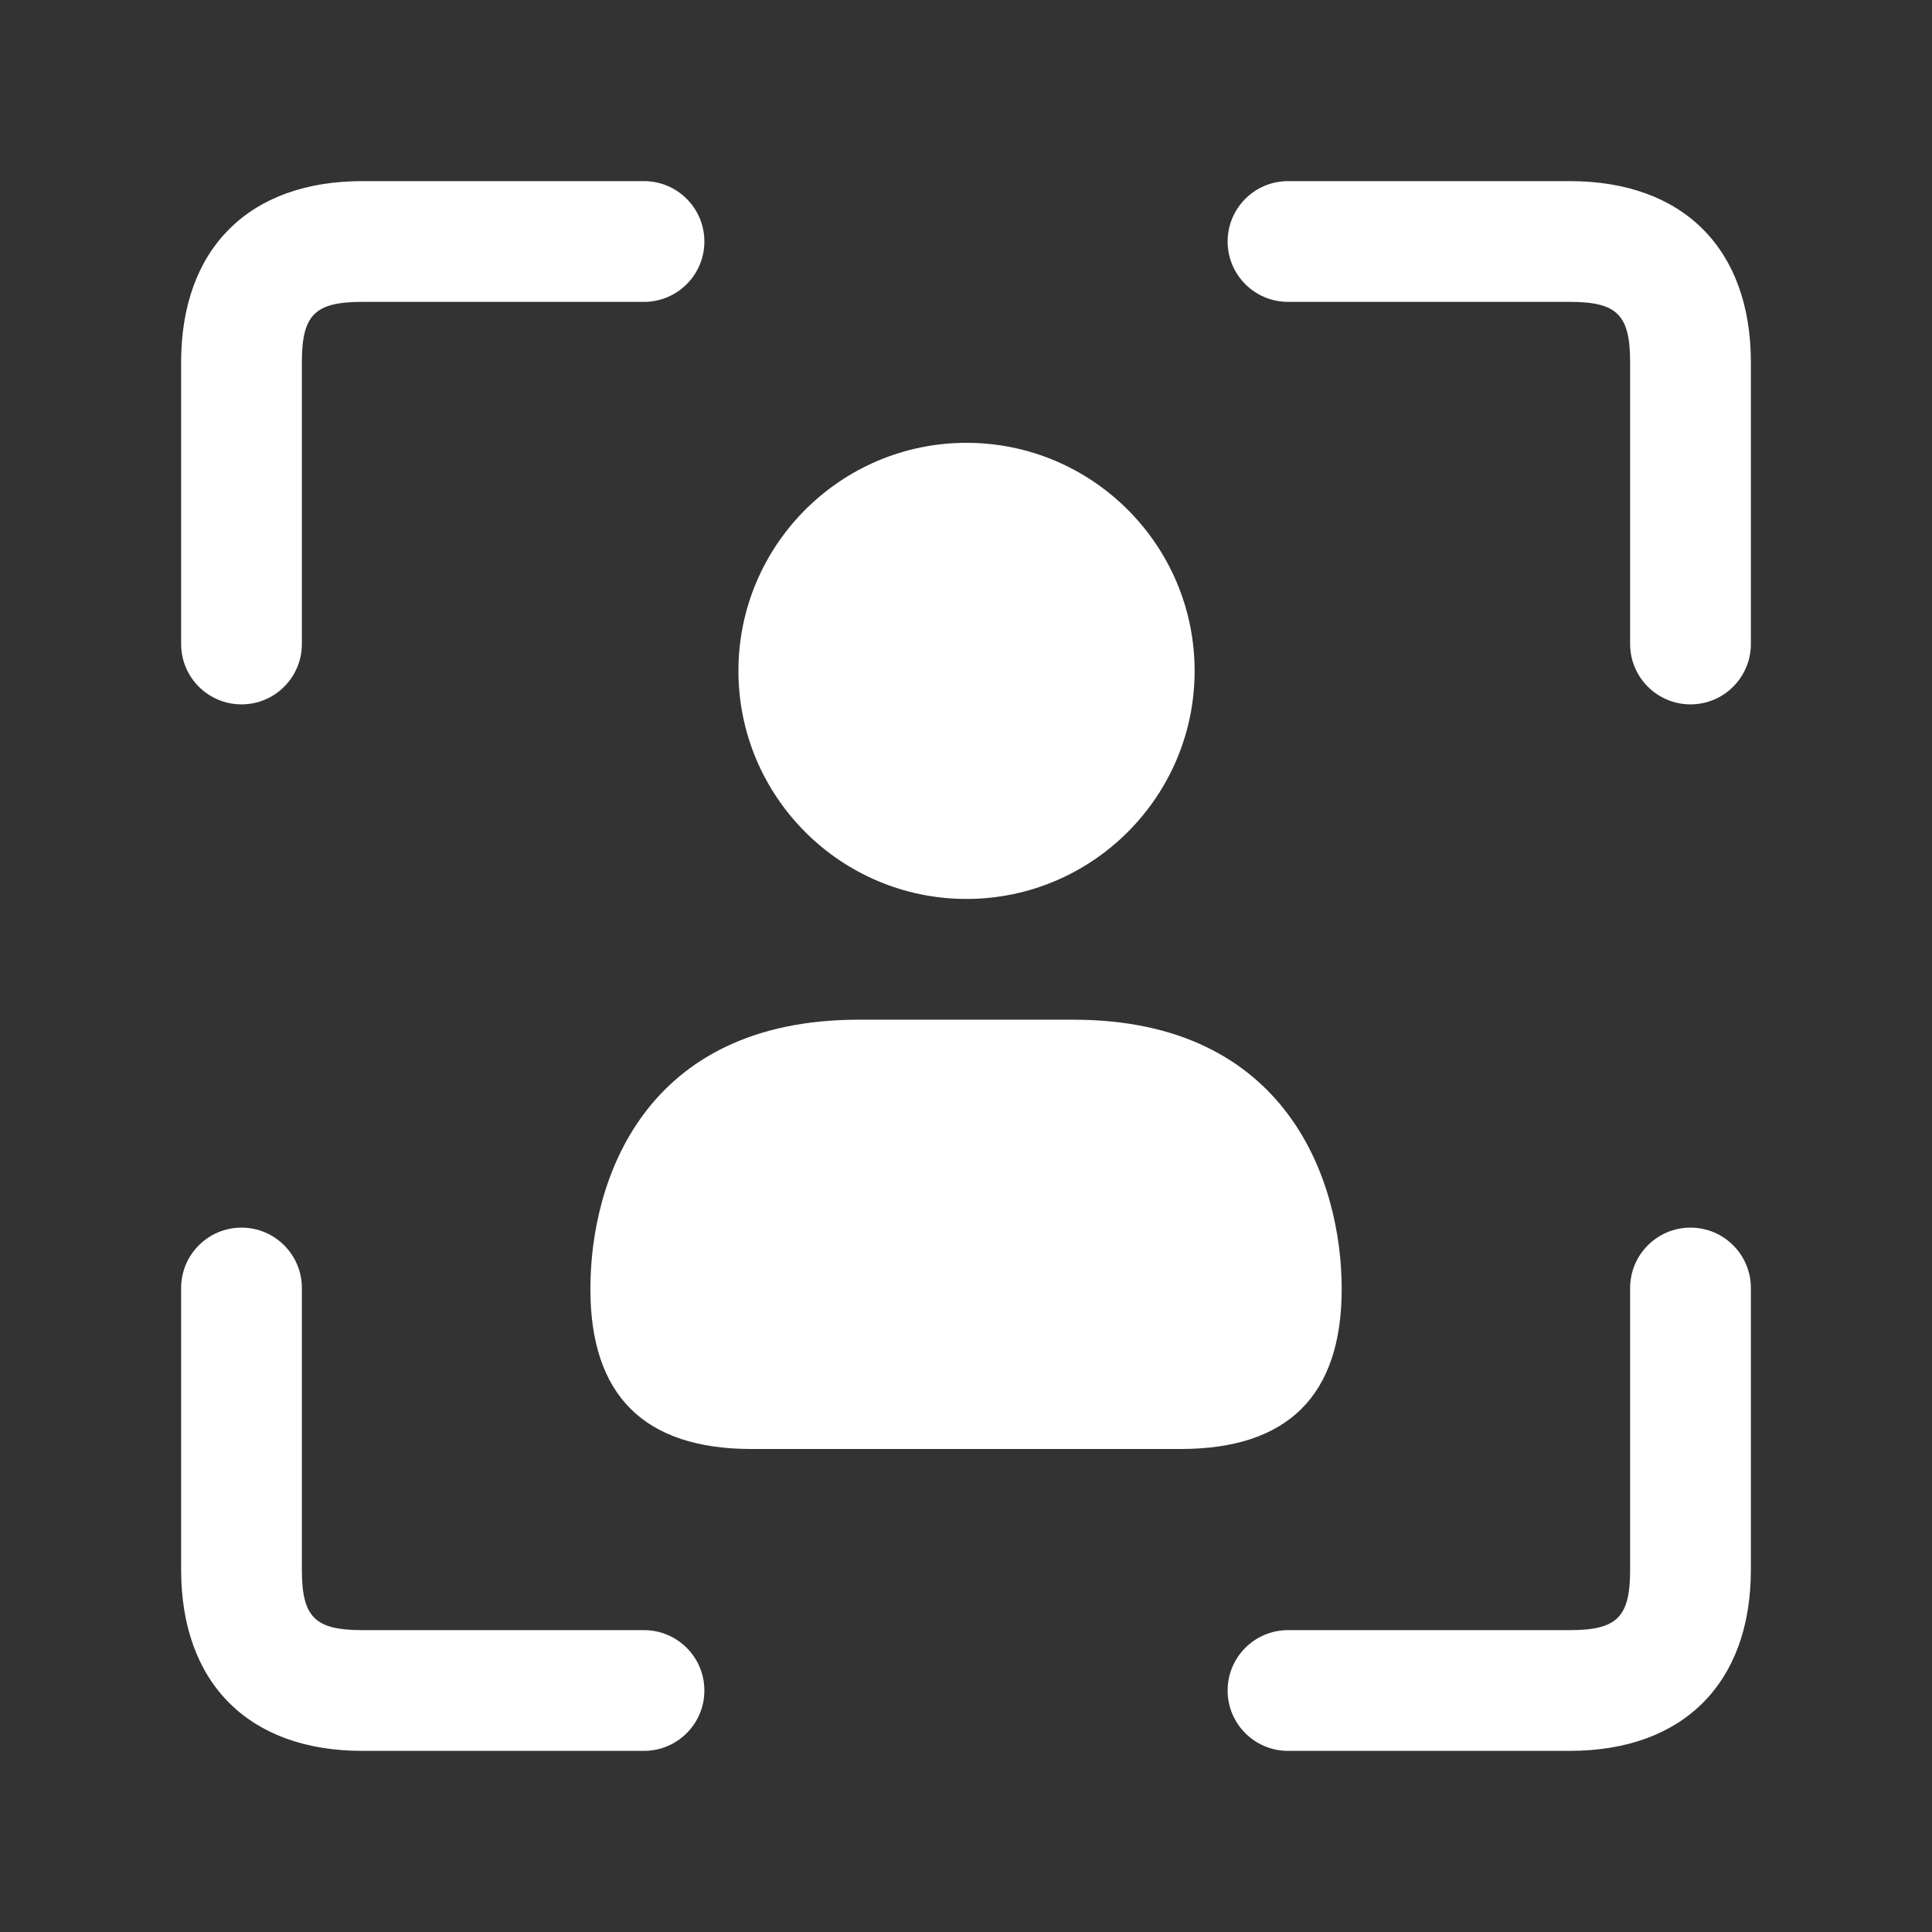 <svg width="48" height="48" viewBox="0 0 48 48" fill="none" xmlns="http://www.w3.org/2000/svg">
<rect x="0" y="0" width="48" height="48" fill="#333333" stroke="none"/>
<g clip-path="url(#clip0_521_70064)">
<path d="M4.5 16V9C4.5 6.182 6.182 4.5 9 4.5H16C16.828 4.5 17.5 5.172 17.5 6C17.5 6.828 16.828 7.5 16 7.5H9C7.822 7.5 7.5 7.822 7.5 9V16C7.5 16.828 6.828 17.5 6 17.5C5.172 17.5 4.5 16.828 4.5 16ZM39 4.5H32C31.172 4.5 30.5 5.172 30.5 6C30.5 6.828 31.172 7.5 32 7.5H39C40.178 7.5 40.5 7.822 40.5 9V16C40.5 16.828 41.172 17.5 42 17.5C42.828 17.5 43.5 16.828 43.5 16V9C43.5 6.182 41.818 4.5 39 4.5ZM16 40.5H9C7.822 40.5 7.5 40.178 7.5 39V32C7.5 31.172 6.828 30.5 6 30.5C5.172 30.5 4.5 31.172 4.5 32V39C4.5 41.818 6.182 43.5 9 43.5H16C16.828 43.5 17.5 42.828 17.5 42C17.5 41.172 16.828 40.5 16 40.5ZM42 30.5C41.172 30.5 40.5 31.172 40.5 32V39C40.5 40.178 40.178 40.5 39 40.5H32C31.172 40.5 30.5 41.172 30.5 42C30.5 42.828 31.172 43.5 32 43.5H39C41.818 43.5 43.5 41.818 43.5 39V32C43.5 31.172 42.828 30.5 42 30.5ZM24.012 22.334C27.136 22.334 29.68 19.792 29.68 16.668C29.68 13.544 27.138 11.002 24.012 11.002C20.886 11.002 18.346 13.544 18.346 16.668C18.346 19.792 20.886 22.334 24.012 22.334ZM33.334 32.024C33.334 29.372 32 25.334 26.668 25.334C25.17 25.334 24.054 25.334 21.334 25.334C16 25.334 14.668 29.334 14.668 32.024C14.668 34.666 16.002 36 18.672 36H29.332C32 36 33.334 34.666 33.334 32.024Z" fill="white"/>
</g>
<defs>
<clipPath id="clip0_521_70064">
<rect width="48" height="48" fill="white"/>
</clipPath>
</defs>
</svg>
